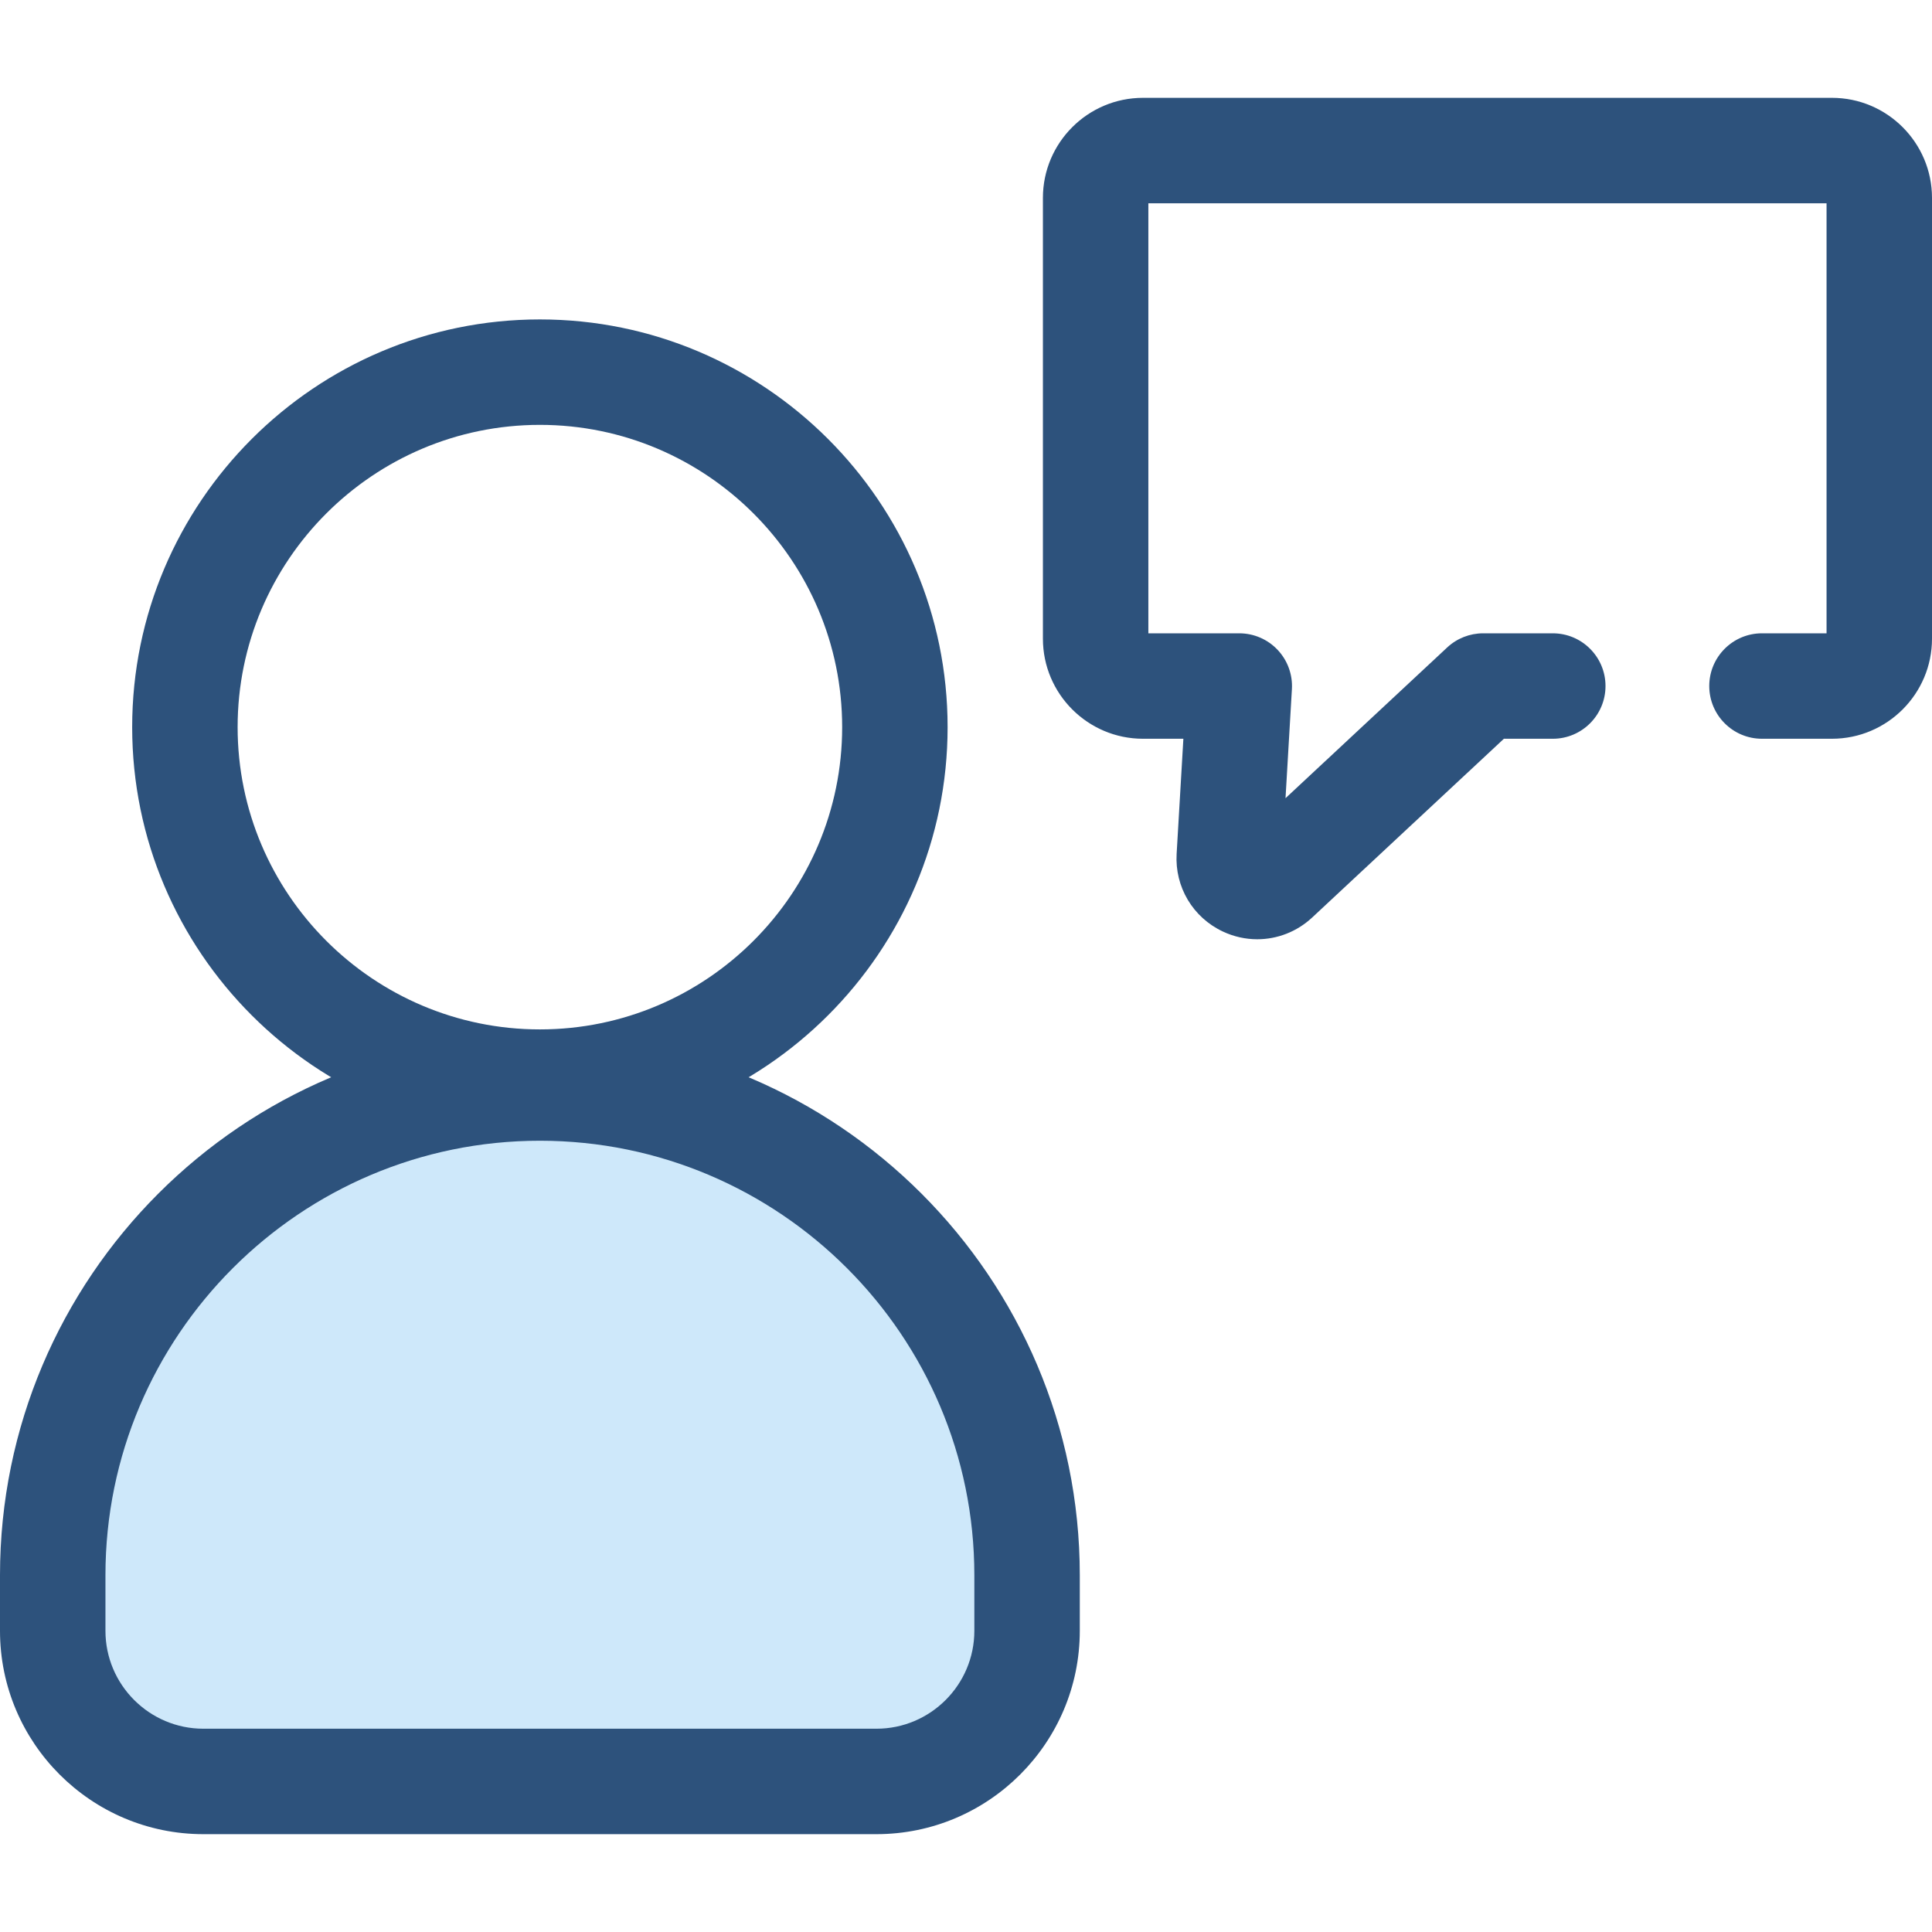 <?xml version="1.0" encoding="iso-8859-1"?>
<!-- Generator: Adobe Illustrator 19.0.0, SVG Export Plug-In . SVG Version: 6.00 Build 0)  -->
<svg version="1.1" id="Layer_1" xmlns="http://www.w3.org/2000/svg" xmlns:xlink="http://www.w3.org/1999/xlink" x="0px" y="0px"
	 viewBox="0 0 512.001 512.001" style="enable-background:new 0 0 512.001 512.001;" xml:space="preserve">
<path style="fill:#CEE8FA;" d="M272.183,432.179v-14.738c0-71.008-58.098-129.106-129.106-129.106l0,0
	C72.07,288.335,13.972,346.432,13.972,417.44v14.738c0,22.049,17.875,39.923,39.923,39.923h178.364
	C254.31,472.102,272.183,454.227,272.183,432.179z"/>
<g>
	<path style="fill:#2D527C;" d="M232.261,486.074H53.895C24.177,486.074,0,461.897,0,432.178V417.44
		c0-78.894,64.185-143.078,143.078-143.078c78.894,0,143.079,64.185,143.079,143.078v14.738
		C286.157,461.897,261.979,486.074,232.261,486.074z M143.078,302.307c-63.485,0-115.133,51.65-115.133,115.135v14.738
		c0,14.309,11.642,25.95,25.95,25.95h178.366c14.31,0,25.952-11.642,25.952-25.95v-14.738
		C258.212,353.956,206.563,302.307,143.078,302.307z"/>
	<path style="fill:#2D527C;" d="M143.078,300.749c-59.579,0-108.05-48.471-108.05-108.05S83.499,84.651,143.078,84.651
		s108.048,48.469,108.048,108.048S202.656,300.749,143.078,300.749z M143.078,112.595c-44.17,0-80.105,35.935-80.105,80.104
		c0,44.17,35.935,80.105,80.105,80.105c44.169,0,80.104-35.935,80.104-80.105C223.182,148.53,187.248,112.595,143.078,112.595z"/>
	<path style="fill:#2D527C;" d="M333.189,248.913c-3.082,0-6.194-0.672-9.122-2.05c-7.952-3.739-12.759-11.822-12.247-20.592
		l1.787-30.493h-10.704c-14.623,0-26.519-11.897-26.519-26.518V52.444c0-14.622,11.897-26.518,26.519-26.518h182.58
		c14.623,0,26.518,11.897,26.518,26.518V169.26c0,14.622-11.896,26.518-26.518,26.518h-18.54c-7.715,0-13.972-6.257-13.972-13.972
		s6.257-13.972,13.972-13.972h17.113V53.87H304.328v113.964h24.094c3.848,0,7.525,1.587,10.163,4.386
		c2.641,2.8,4.009,6.563,3.784,10.404l-1.692,28.906l42.84-39.942c2.588-2.412,5.991-3.753,9.528-3.753h18.459
		c7.715,0,13.972,6.257,13.972,13.972s-6.257,13.972-13.972,13.972h-12.955l-50.814,47.375
		C343.676,246.938,338.473,248.912,333.189,248.913z"/>
</g>
<g>
</g>
<g>
</g>
<g>
</g>
<g>
</g>
<g>
</g>
<g>
</g>
<g>
</g>
<g>
</g>
<g>
</g>
<g>
</g>
<g>
</g>
<g>
</g>
<g>
</g>
<g>
</g>
<g>
</g>
</svg>
